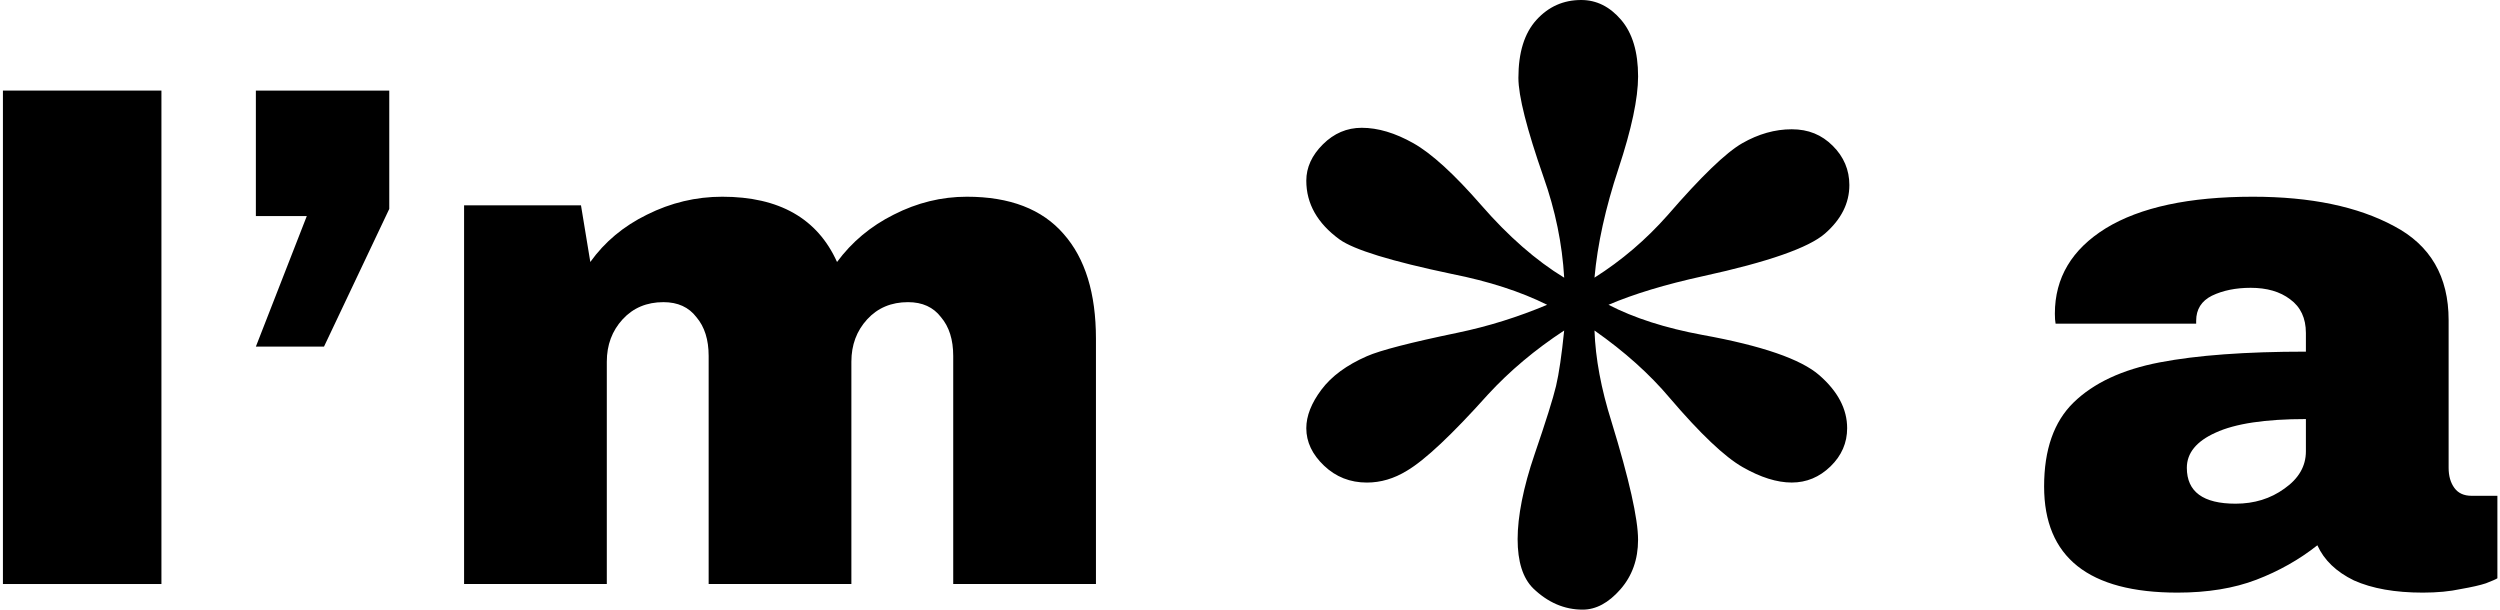 <svg width="488" height="119" viewBox="0 0 488 119" fill="none" xmlns="http://www.w3.org/2000/svg">
<g clip-path="url(#clip0_610_401)">
<path d="M305.331 54.197C304.946 47.601 303.602 41.056 301.294 34.554C298.026 25.186 296.392 18.736 296.392 15.2C296.392 10.232 297.57 6.455 299.926 3.872C302.282 1.289 305.188 0 308.651 0C311.629 0 314.227 1.289 316.44 3.872C318.648 6.455 319.755 10.133 319.755 14.912C319.755 19.213 318.477 25.21 315.932 32.907C313.381 40.603 311.823 47.7 311.244 54.197C316.53 50.854 321.289 46.794 325.521 42.01C332.056 34.46 336.915 29.776 340.088 27.958C343.26 26.145 346.481 25.234 349.748 25.234C353.016 25.234 355.59 26.31 357.751 28.459C359.912 30.607 360.995 33.166 360.995 36.127C360.995 39.663 359.409 42.818 356.236 45.589C353.064 48.361 345.132 51.133 332.441 53.905C325.037 55.529 318.886 57.394 313.98 59.495C318.976 62.078 325.084 64.038 332.294 65.374C343.925 67.48 351.548 70.105 355.153 73.26C358.758 76.414 360.563 79.856 360.563 83.581C360.563 86.448 359.48 88.936 357.319 91.037C355.158 93.138 352.631 94.191 349.748 94.191C346.865 94.191 343.664 93.186 340.159 91.179C336.649 89.172 331.914 84.682 325.953 77.703C322.011 73.019 317.105 68.623 311.244 64.515C311.434 69.964 312.541 75.889 314.559 82.292C318.021 93.573 319.75 101.265 319.75 105.377C319.75 109.202 318.596 112.427 316.288 115.057C313.98 117.687 311.529 119 308.931 119C305.373 119 302.153 117.617 299.27 114.84C297.252 112.833 296.24 109.632 296.24 105.236C296.24 100.84 297.342 95.126 299.555 88.676C301.764 82.226 303.16 77.778 303.74 75.342C304.314 72.905 304.842 69.298 305.326 64.515C299.65 68.24 294.701 72.4 290.469 76.99C283.45 84.828 278.163 89.8 274.606 91.901C272.103 93.431 269.51 94.196 266.817 94.196C263.549 94.196 260.761 93.096 258.453 90.9C256.145 88.705 254.99 86.263 254.99 83.586C254.99 81.197 255.974 78.69 257.945 76.059C259.916 73.434 262.87 71.257 266.812 69.534C269.41 68.386 275.323 66.861 284.552 64.944C290.512 63.702 296.326 61.885 302.001 59.495C296.81 56.912 290.607 54.906 283.397 53.475C271.571 50.991 264.266 48.744 261.478 46.737C257.152 43.583 254.99 39.763 254.99 35.267C254.99 32.685 256.073 30.319 258.234 28.171C260.395 26.022 262.922 24.945 265.805 24.945C268.978 24.945 272.341 25.951 275.898 27.958C279.455 29.965 283.877 34.007 289.163 40.074C294.45 46.147 299.836 50.854 305.316 54.197H305.331Z" fill="black"/>
</g>
<path d="M188.729 38.4C197.129 38.4 203.429 40.827 207.629 45.68C211.829 50.44 213.929 57.253 213.929 66.12V114H186.069V69.48C186.069 66.307 185.276 63.787 183.689 61.92C182.196 59.96 180.049 58.98 177.249 58.98C173.983 58.98 171.323 60.1 169.269 62.34C167.216 64.58 166.189 67.333 166.189 70.6V114H138.329V69.48C138.329 66.307 137.536 63.787 135.949 61.92C134.456 59.96 132.309 58.98 129.509 58.98C126.243 58.98 123.583 60.1 121.529 62.34C119.476 64.58 118.449 67.333 118.449 70.6V114H90.589V40.08H113.409L115.229 51.14C118.029 47.22 121.716 44.14 126.289 41.9C130.956 39.567 135.856 38.4 140.989 38.4C152.096 38.4 159.563 42.647 163.389 51.14C166.283 47.22 169.969 44.14 174.449 41.9C179.023 39.567 183.783 38.4 188.729 38.4Z" fill="black"/>
<path d="M63.245 67.66H49.945L59.885 42.18H49.945V17.68H75.985V40.78L63.245 67.66Z" fill="black"/>
<path d="M0.571 114V17.68H31.511V114H0.571Z" fill="black"/>
<path d="M439.751 38.4C451.044 38.4 460.237 40.313 467.331 44.14C474.424 47.873 477.971 53.987 477.971 62.48V91.32C477.971 92.907 478.344 94.213 479.091 95.24C479.837 96.267 480.957 96.78 482.451 96.78H487.491V112.88C487.211 113.067 486.464 113.393 485.251 113.86C484.131 114.233 482.497 114.607 480.35 114.98C478.204 115.447 475.731 115.68 472.931 115.68C467.517 115.68 463.037 114.887 459.491 113.3C456.037 111.62 453.657 109.333 452.351 106.44C448.804 109.24 444.837 111.48 440.451 113.16C436.064 114.84 430.931 115.68 425.051 115.68C407.691 115.68 399.01 108.773 399.01 94.96C399.01 87.773 400.924 82.313 404.751 78.58C408.671 74.753 414.271 72.14 421.551 70.74C428.831 69.34 438.351 68.64 450.111 68.64V65C450.111 62.107 449.084 59.913 447.031 58.42C445.071 56.927 442.504 56.18 439.331 56.18C436.437 56.18 433.917 56.693 431.771 57.72C429.717 58.747 428.691 60.38 428.691 62.62V63.18H401.251C401.157 62.713 401.111 62.06 401.111 61.22C401.111 54.22 404.424 48.667 411.051 44.56C417.771 40.453 427.337 38.4 439.751 38.4ZM450.111 81.8C442.177 81.8 436.297 82.687 432.471 84.46C428.737 86.14 426.87 88.427 426.87 91.32C426.87 95.987 430.044 98.32 436.391 98.32C440.031 98.32 443.204 97.34 445.911 95.38C448.711 93.42 450.111 90.993 450.111 88.1V81.8Z" fill="black"/>
<defs>
<clipPath id="clip0_610_401">
<rect width="106" height="119" fill="white" transform="translate(255)"/>
</clipPath>
</defs>
</svg>
